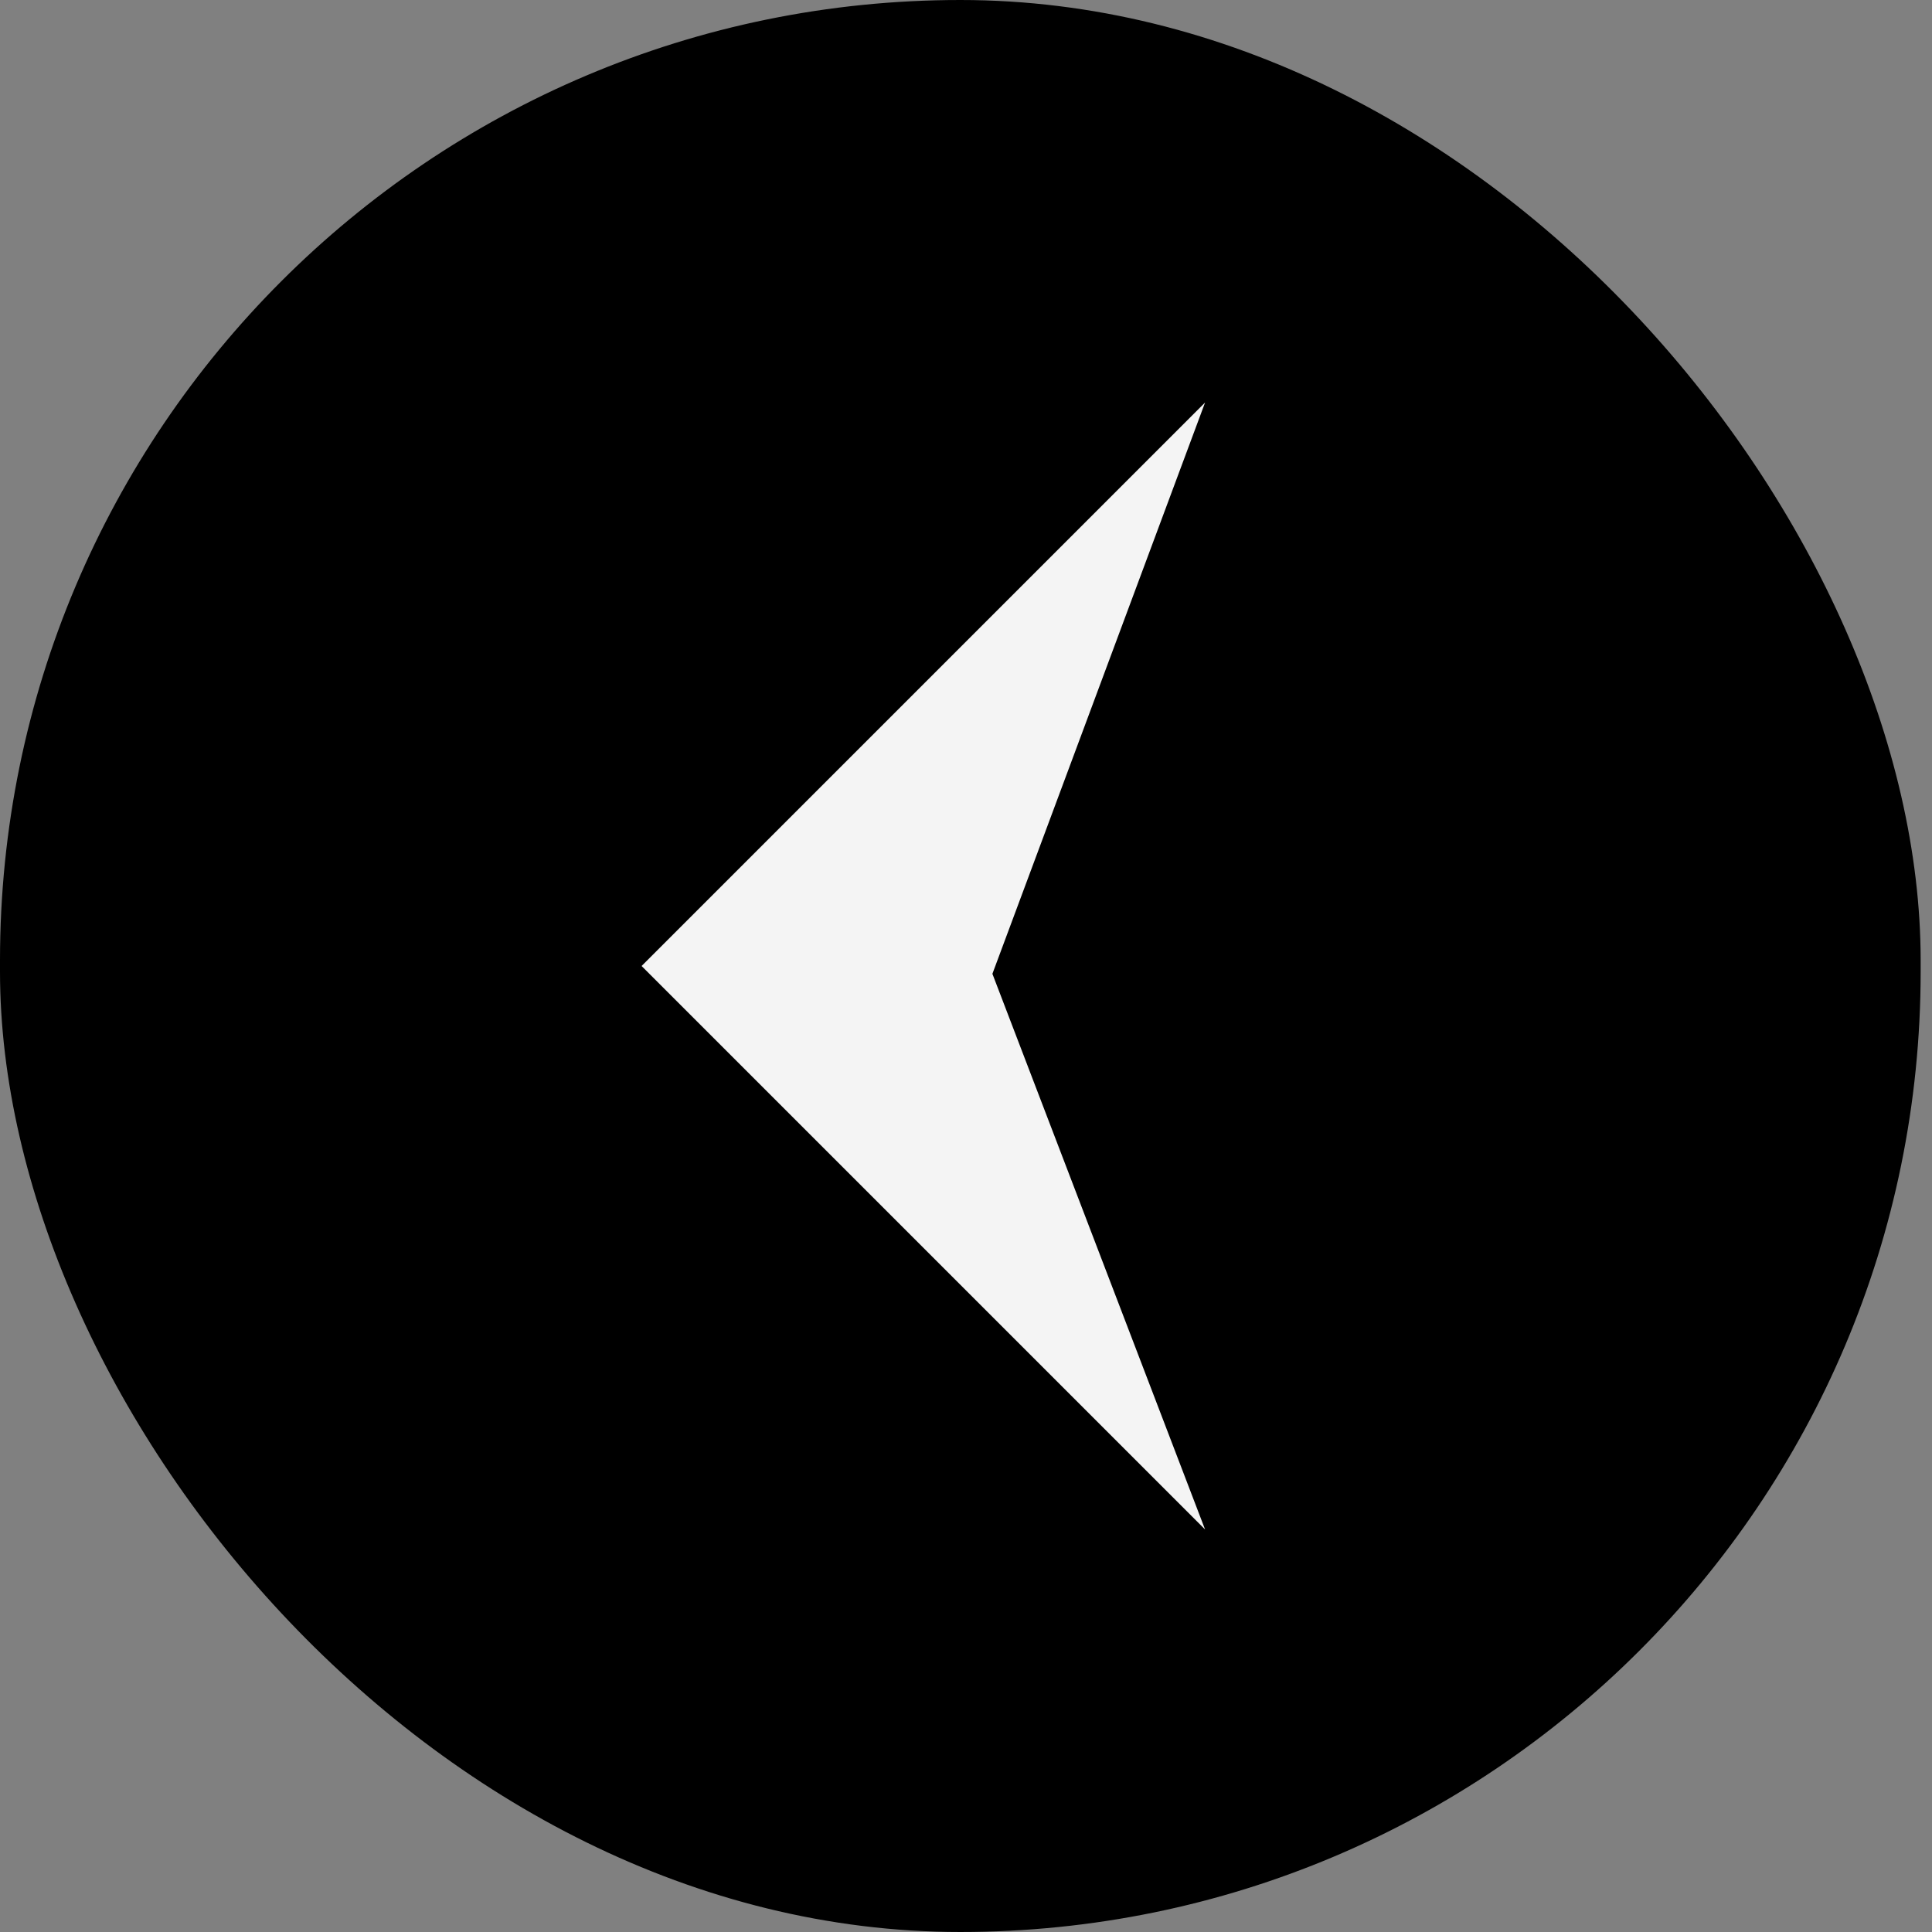 <svg width="24" height="24" viewBox="0 0 24 24" fill="none" xmlns="http://www.w3.org/2000/svg">
<rect x="0" y="0" width="24" height="24" fill="#808080" stroke="none"/>
<rect width="23.859" height="24" rx="11.93" fill="black"/>
<path d="M7.97 12L14.97 5L12.328 12.097L14.97 19L7.97 12Z" fill="#F4F4F4"/>
</svg>
